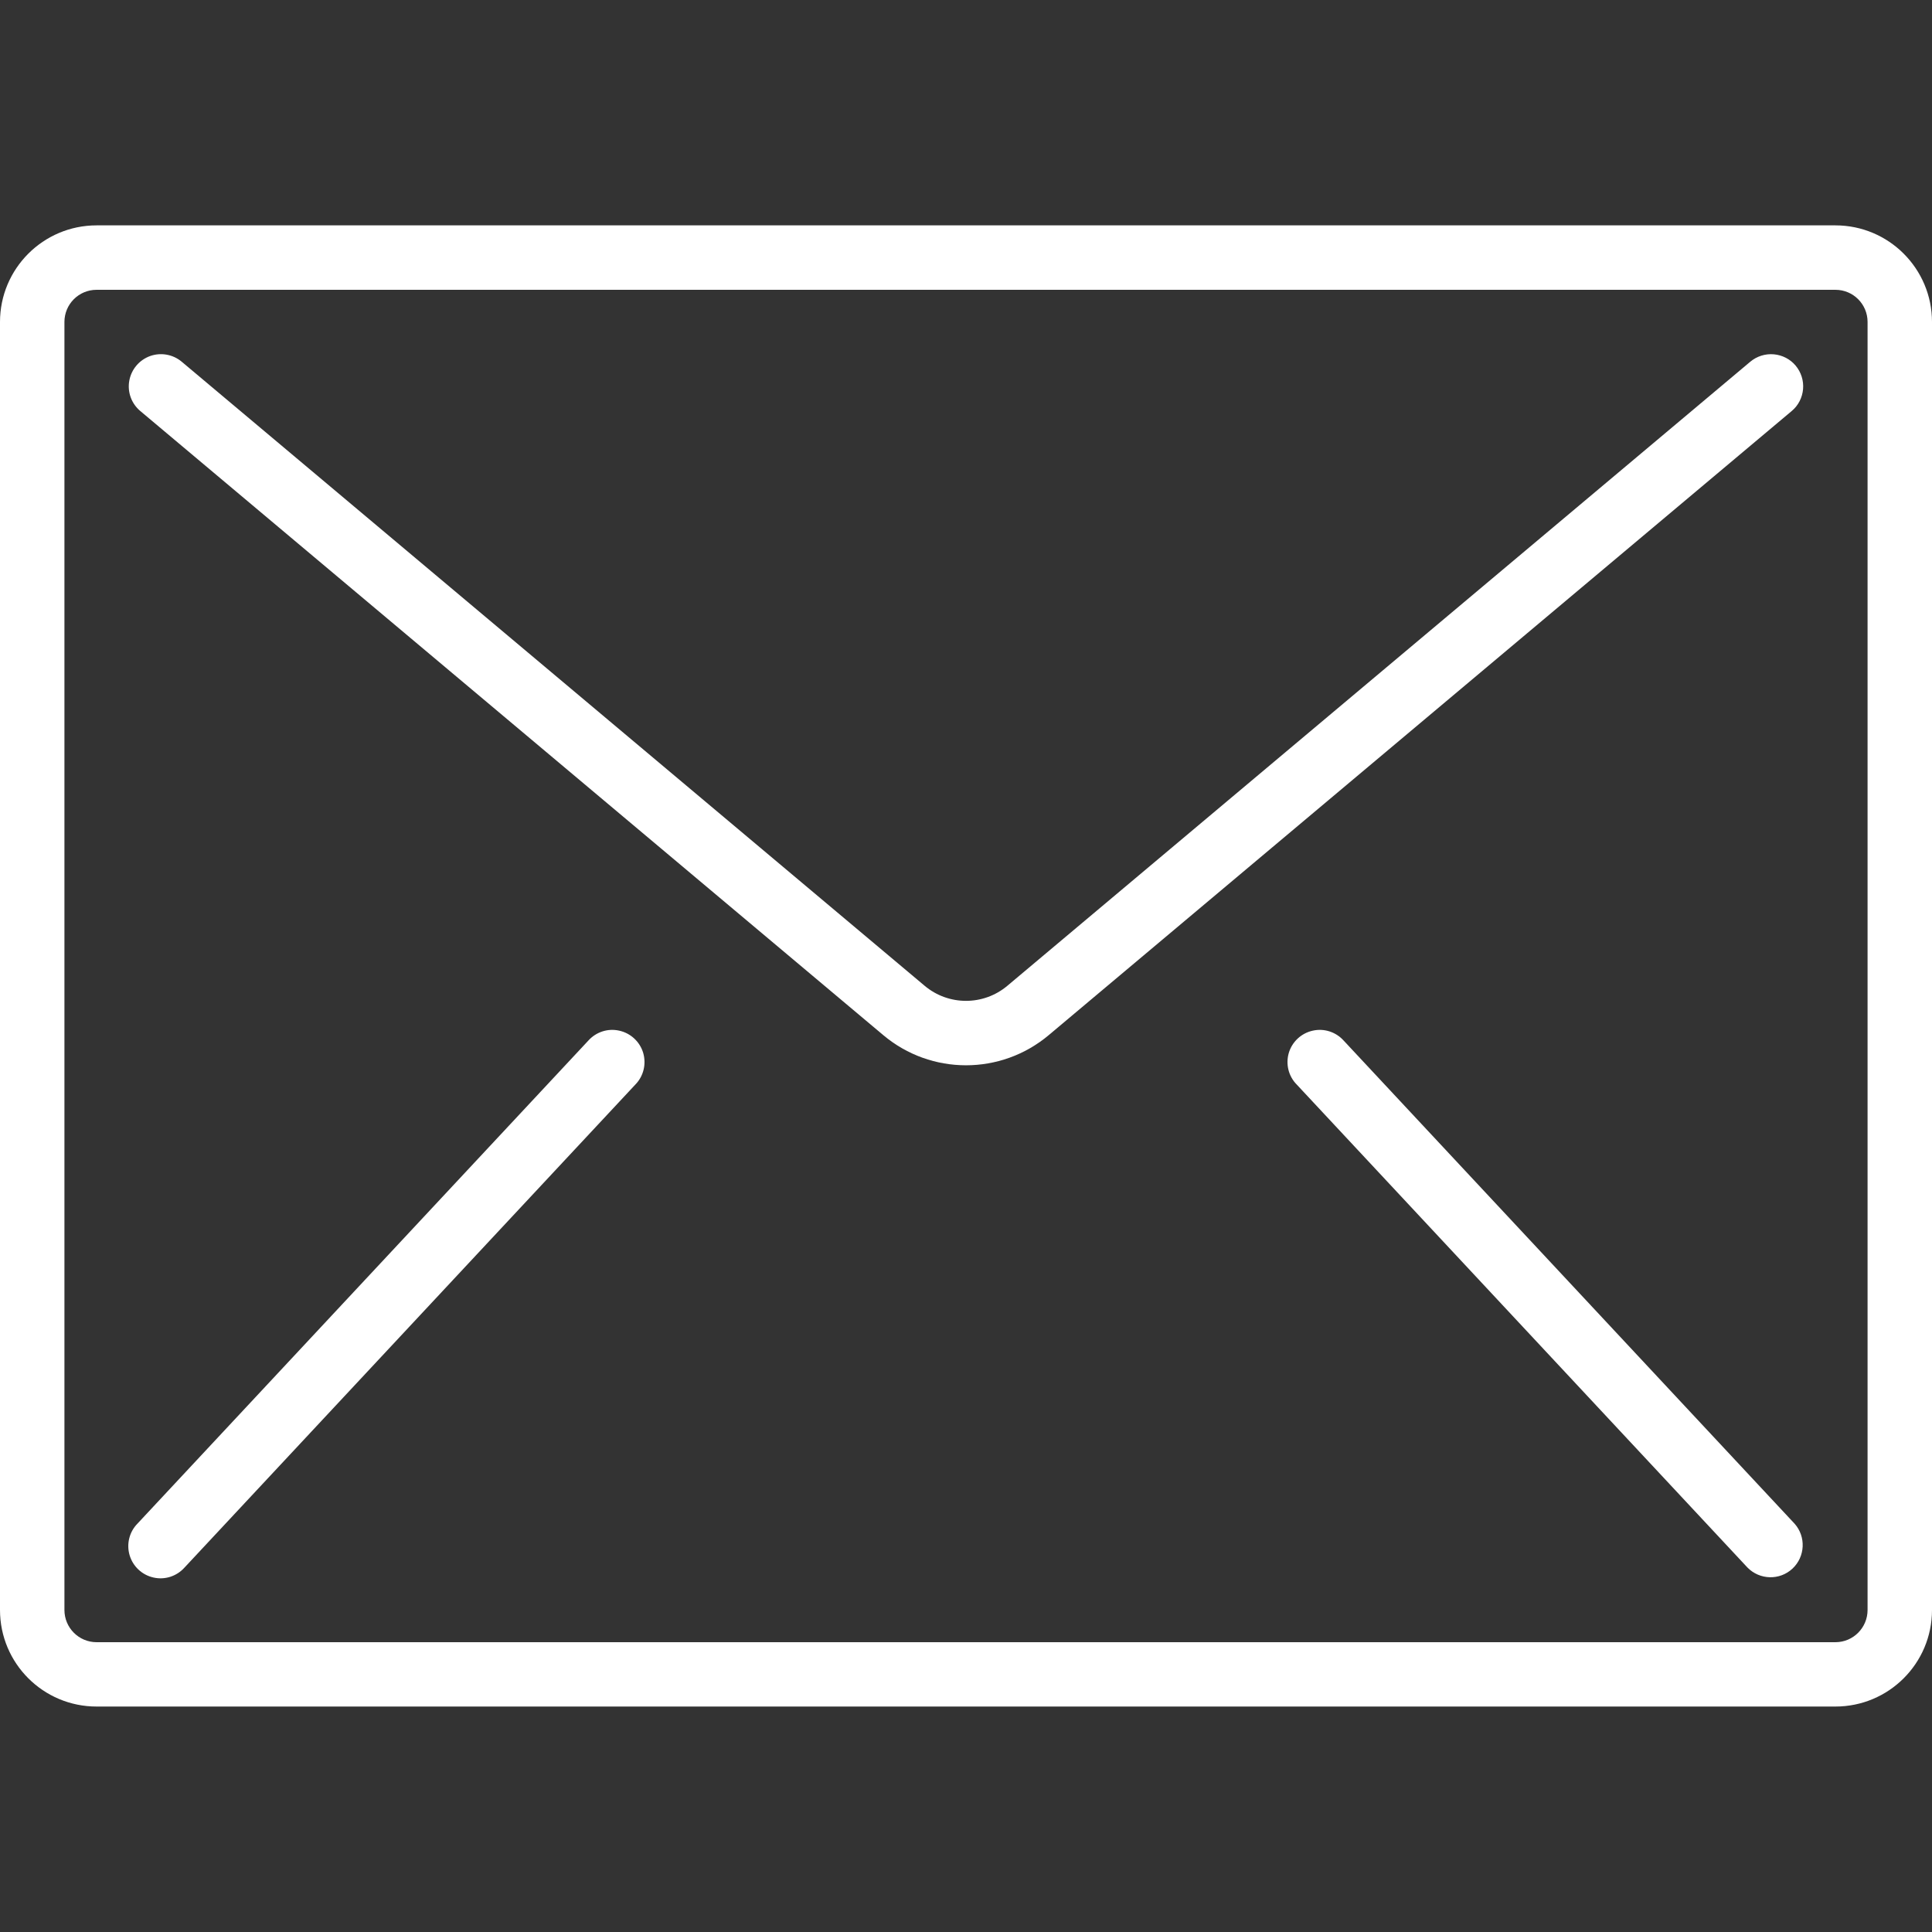 <svg width="23" height="23" viewBox="0 0 23 23" fill="none" xmlns="http://www.w3.org/2000/svg">
<rect x="0" y="0" width="23" height="23" fill="#333333" stroke="none"/>
<path d="M21.85 2.683H1.15C0.515 2.683 0 3.198 0 3.833V19.166C0 19.802 0.515 20.316 1.15 20.316H21.85C22.485 20.316 23 19.802 23 19.166V3.833C23 3.198 22.485 2.683 21.85 2.683ZM22.233 19.166C22.233 19.378 22.062 19.55 21.85 19.55H1.15C0.938 19.55 0.767 19.378 0.767 19.166V3.833C0.767 3.621 0.938 3.45 1.15 3.45H21.85C22.062 3.45 22.233 3.621 22.233 3.833V19.166Z" fill="white"/>
<path d="M21.117 4.218C21.015 4.209 20.915 4.241 20.837 4.306L11.993 11.735C11.708 11.975 11.292 11.975 11.007 11.735L2.163 4.306C2.058 4.218 1.914 4.193 1.786 4.239C1.657 4.286 1.563 4.398 1.539 4.533C1.515 4.668 1.565 4.805 1.67 4.893L10.514 12.322C11.084 12.802 11.916 12.802 12.486 12.322L21.33 4.893C21.408 4.828 21.456 4.734 21.465 4.633C21.474 4.532 21.442 4.431 21.377 4.353C21.312 4.275 21.218 4.227 21.117 4.218Z" fill="white"/>
<path d="M7.373 12.27C7.237 12.239 7.096 12.285 7.003 12.389L1.636 18.139C1.539 18.238 1.504 18.382 1.543 18.515C1.583 18.649 1.692 18.75 1.827 18.78C1.963 18.811 2.104 18.765 2.197 18.661L7.564 12.911C7.661 12.812 7.696 12.668 7.657 12.534C7.617 12.401 7.508 12.3 7.373 12.27Z" fill="white"/>
<path d="M15.997 12.389C15.904 12.285 15.763 12.239 15.627 12.27C15.492 12.3 15.383 12.401 15.343 12.534C15.304 12.668 15.339 12.812 15.437 12.911L20.803 18.661C20.949 18.81 21.187 18.816 21.339 18.674C21.491 18.532 21.502 18.294 21.364 18.139L15.997 12.389Z" fill="white"/>
</svg>
